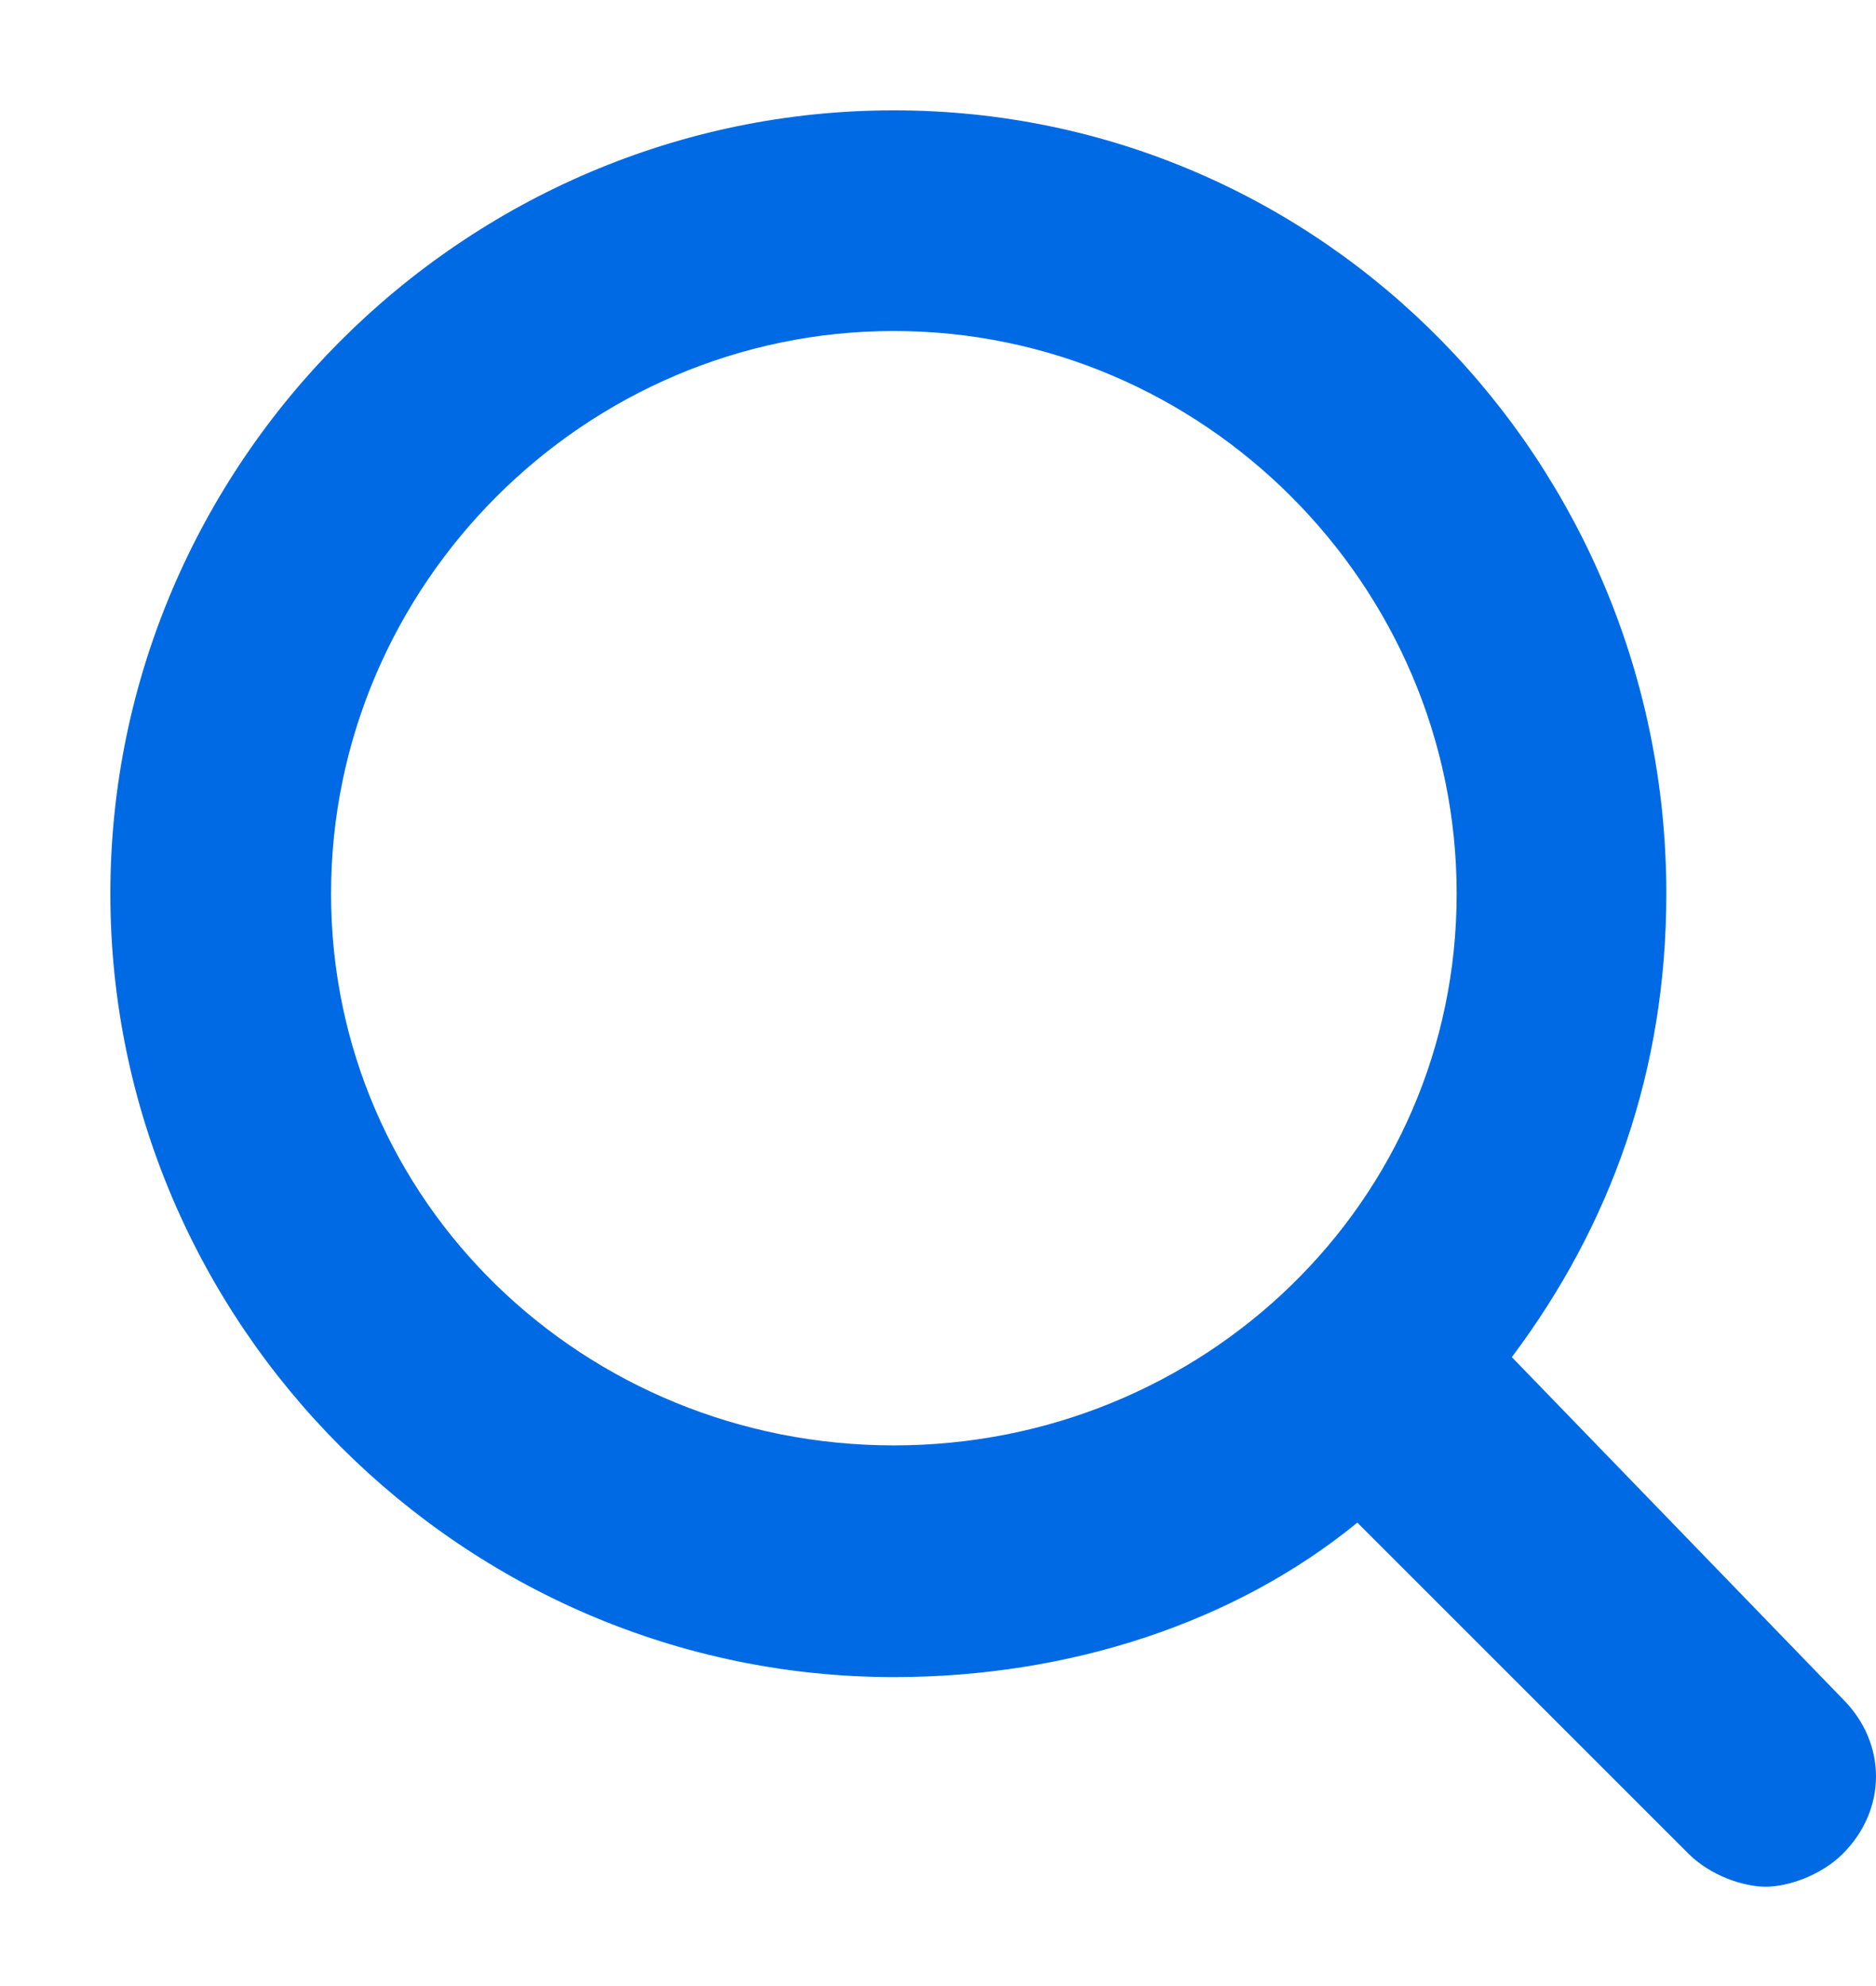 <svg xmlns="http://www.w3.org/2000/svg" viewBox="0 0 17 18" width="17" height="18">
	<style>
		tspan { white-space:pre }
		.shp0 { fill: #006ae4 } 
	</style>
	<path id="Shape" fill-rule="evenodd" class="shp0" d="M16.7 15.4C17.1 15.8 17.1 16.4 16.7 16.8C16.5 17 16.2 17.1 16 17.1C15.8 17.1 15.5 17 15.3 16.8L12.3 13.8C11.2 14.7 9.7 15.2 8.1 15.2C4.2 15.2 1 12 1 8.1C1 4.2 4.2 1 8.1 1C12 1 15.1 4.2 15.1 8.1C15.1 9.7 14.6 11.1 13.7 12.3L16.7 15.4ZM13.2 8.1C13.2 5.3 10.9 3 8.1 3C5.3 3 3 5.3 3 8.1C3 10.9 5.3 13.1 8.1 13.1C10.9 13.1 13.2 10.9 13.2 8.1Z" />
</svg>